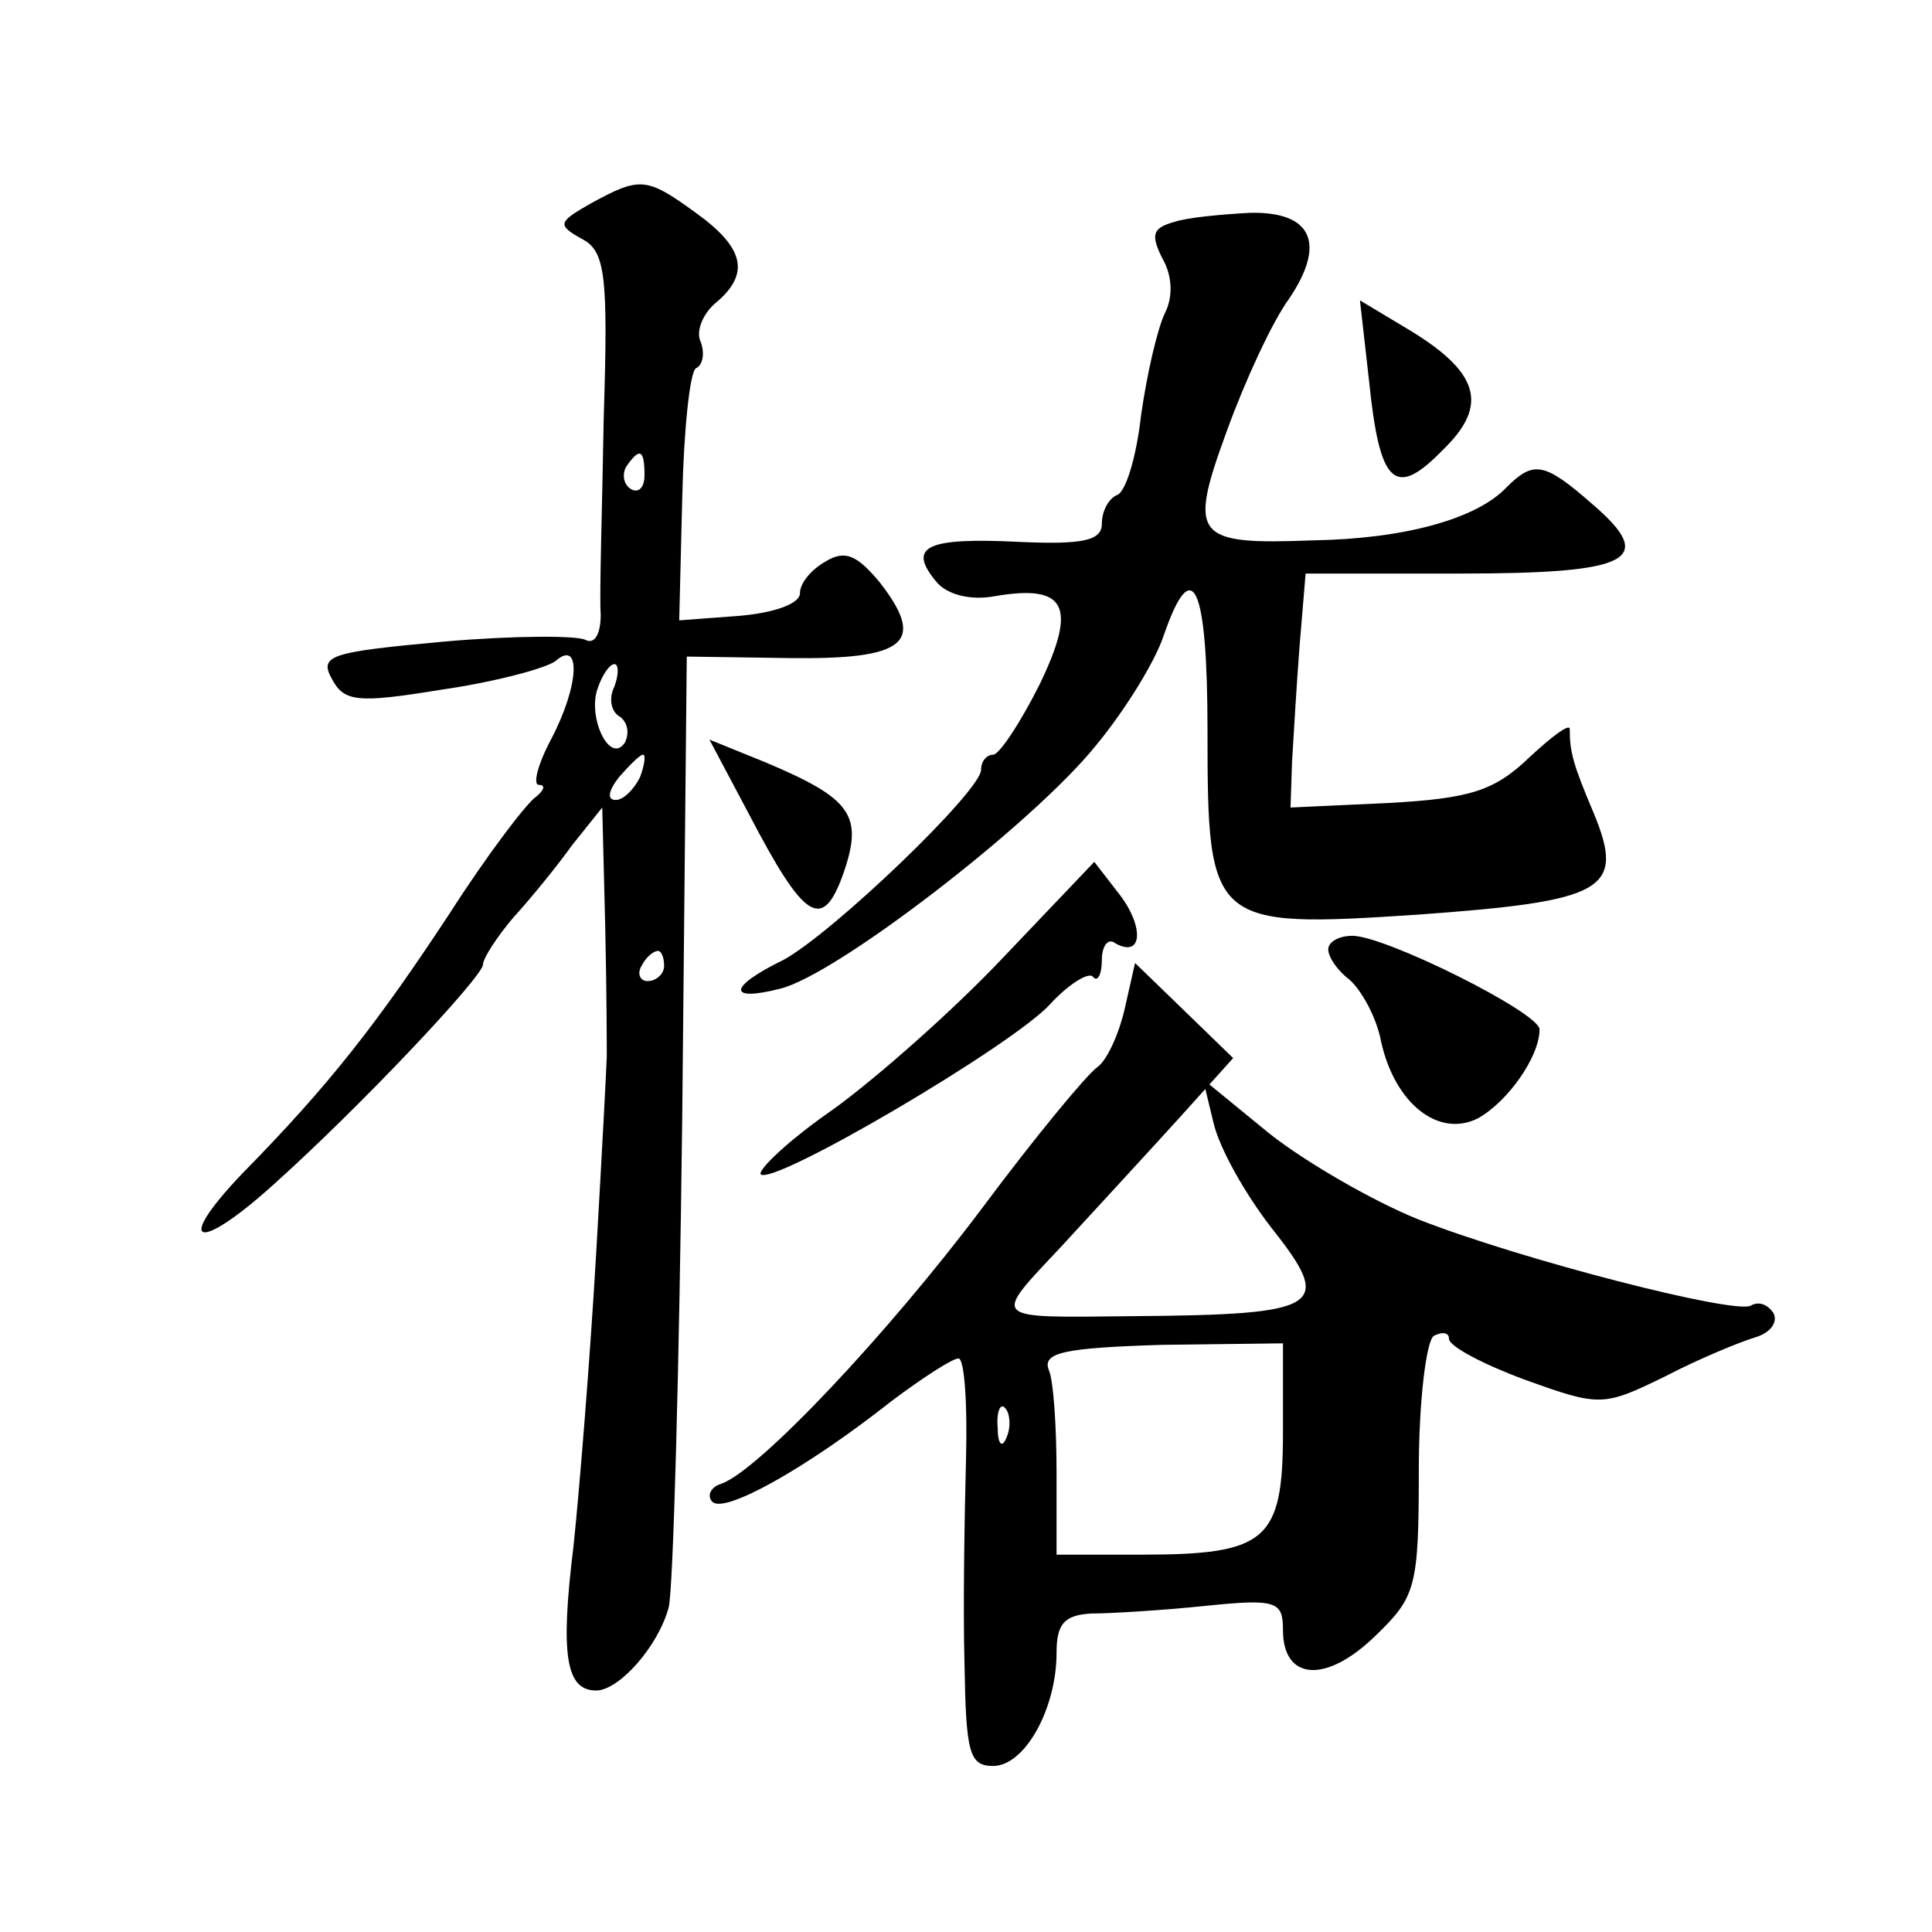 <?xml version="1.0" standalone="no"?>
<!DOCTYPE svg PUBLIC "-//W3C//DTD SVG 20010904//EN"
 "http://www.w3.org/TR/2001/REC-SVG-20010904/DTD/svg10.dtd">
<svg version="1.0" xmlns="http://www.w3.org/2000/svg"
 width="128pt" height="128pt" viewBox="0 0 128 128"
 preserveAspectRatio="xMidYMid meet">
<g transform="translate(0,128) scale(0.1,-0.1)"
fill="#0" stroke="none">
<path d="M391 1145 c-21 -12 -22 -14 -6 -23 16 -8 18 -23 15 -118 -1 -60 -3 -119
-2 -131 0 -13 -4 -20 -10 -17 -5 3 -47 3 -93 -1 -76 -7 -84 -9 -75 -25 8 -15 17
-16 72 -7 35 5 69 14 76 19 17 15 16 -16 -3 -52 -9 -17 -12 -30 -8 -30 5 0 3 -4
-2 -8 -6 -4 -32 -38 -57 -77 -48 -73 -80 -114 -137 -172 -46 -48 -31 -54 20 -8
57 51 139 138 139 146 0 4 9 18 20 31 11 12 29 34 39 48 l20 25 2 -80 c1 -44 1
-82 1 -85 0 -3 -3 -61 -7 -130 -4 -69 -11 -156 -15 -194 -9 -73 -5 -96 15 -96 15
0 41 29 48 55 3 11 7 157 9 325 l3 305 68 -1 c77 -1 91 10 60 50 -15 18 -23 22
-36 14 -9 -5 -17 -14 -17 -21 0 -7 -17 -13 -40 -15 l-40 -3 2 81 c1 45 5 83 9 86
5 2 6 11 3 18 -3 7 2 19 11 26 22 19 18 36 -14 59 -33 24 -37 24 -70 6z m36 -180
c0 -8 -4 -12 -9 -9 -5 3 -6 10 -3 15 9 13 12 11 12 -6z m-20 -140 c-4 -8 -2 -17
4 -20 5 -4 6 -11 3 -17 -10 -15 -25 17 -18 36 3 9 8 16 11 16 3 0 3 -7 0 -15z m17
-60 c-4 -8 -11 -15 -16 -15 -6 0 -5 6 2 15 7 8 14 15 16 15 2 0 1 -7 -2 -15z m16
-125 c0 -5 -5 -10 -11 -10 -5 0 -7 5 -4 10 3 6 8 10 11 10 2 0 4 -4 4 -10z M778
1133 c-14 -4 -16 -8 -8 -24 7 -12 7 -26 2 -36 -5 -10 -12 -40 -16 -68 -3 -27 -10
-51 -16 -53 -5 -2 -10 -10 -10 -19 0 -11 -12 -14 -55 -12 -61 3 -74 -3 -55 -26
7 -9 23 -13 39 -10 47 8 55 -6 30 -58 -13 -26 -27 -47 -31 -47 -4 0 -8 -4 -8 -10
0 -14 -98 -108 -131 -126 -37 -18 -37 -28 -2 -19 37 9 167 109 209 161 19 23 39
55 45 73 19 55 29 34 29 -63 0 -129 2 -131 139 -122 124 9 138 16 117 67 -14 33
-16 41 -16 56 0 4 -12 -5 -27 -19 -23 -22 -39 -27 -93 -30 l-65 -3 1 30 c1 17 3
51 5 77 l4 48 102 0 c114 0 131 9 88 46 -32 28 -39 29 -57 11 -20 -21 -68 -34 -128
-35 -79 -3 -83 2 -57 73 12 33 30 72 41 87 25 37 15 58 -26 57 -18 -1 -41 -3 -50
-6z M907 1028 c7 -69 17 -79 49 -46 31 30 24 52 -25 81 l-30 18 6 -53z M496 741
c37 -71 49 -79 63 -39 13 38 5 49 -52 73 l-37 15 26 -49z M665 646 c-33 -35 -84
-80 -113 -101 -29 -20 -50 -40 -48 -43 8 -8 168 86 192 113 12 13 25 21 28 18 3
-4 6 1 6 11 0 9 4 15 9 11 18 -10 19 11 3 32 l-17 22 -60 -63z M880 651 c0 -5 6
-14 14 -20 8 -7 18 -25 21 -41 9 -41 38 -64 64 -51 20 11 41 41 41 59 0 11 -102
62 -124 62 -9 0 -16 -4 -16 -9z M745 611 c-4 -17 -12 -34 -18 -38 -7 -5 -41 -46
-76 -93 -63 -84 -148 -174 -173 -183 -7 -2 -10 -8 -6 -12 8 -8 62 22 119 67 20
15 40 28 44 28 4 0 6 -30 5 -67 -1 -38 -2 -98 -1 -135 1 -59 3 -68 19 -68 21 0
42 38 42 75 0 19 5 25 23 26 12 0 46 2 75 5 48 5 52 3 52 -16 0 -33 28 -36 61 -4
27 26 29 32 29 110 0 46 5 86 10 89 6 3 10 2 10 -2 0 -5 23 -17 50 -27 50 -18 52
-18 93 2 23 12 50 23 60 26 10 3 15 10 12 16 -4 6 -10 8 -15 5 -10 -6 -151 30 -220
57 -30 12 -75 38 -99 57 l-44 36 7 -29 c4 -17 21 -47 38 -69 42 -53 35 -58 -92
-59 -95 -1 -93 -3 -47 46 23 25 58 63 78 85 l36 40 -33 32 -32 31 -7 -31z m105
-280 c0 -72 -11 -81 -94 -81 l-56 0 0 54 c0 30 -2 61 -5 68 -5 12 10 15 75 17 l80
1 0 -59z m-183 -3 c-3 -8 -6 -5 -6 6 -1 11 2 17 5 13 3 -3 4 -12 1 -19z"/>
</g>
</svg>
